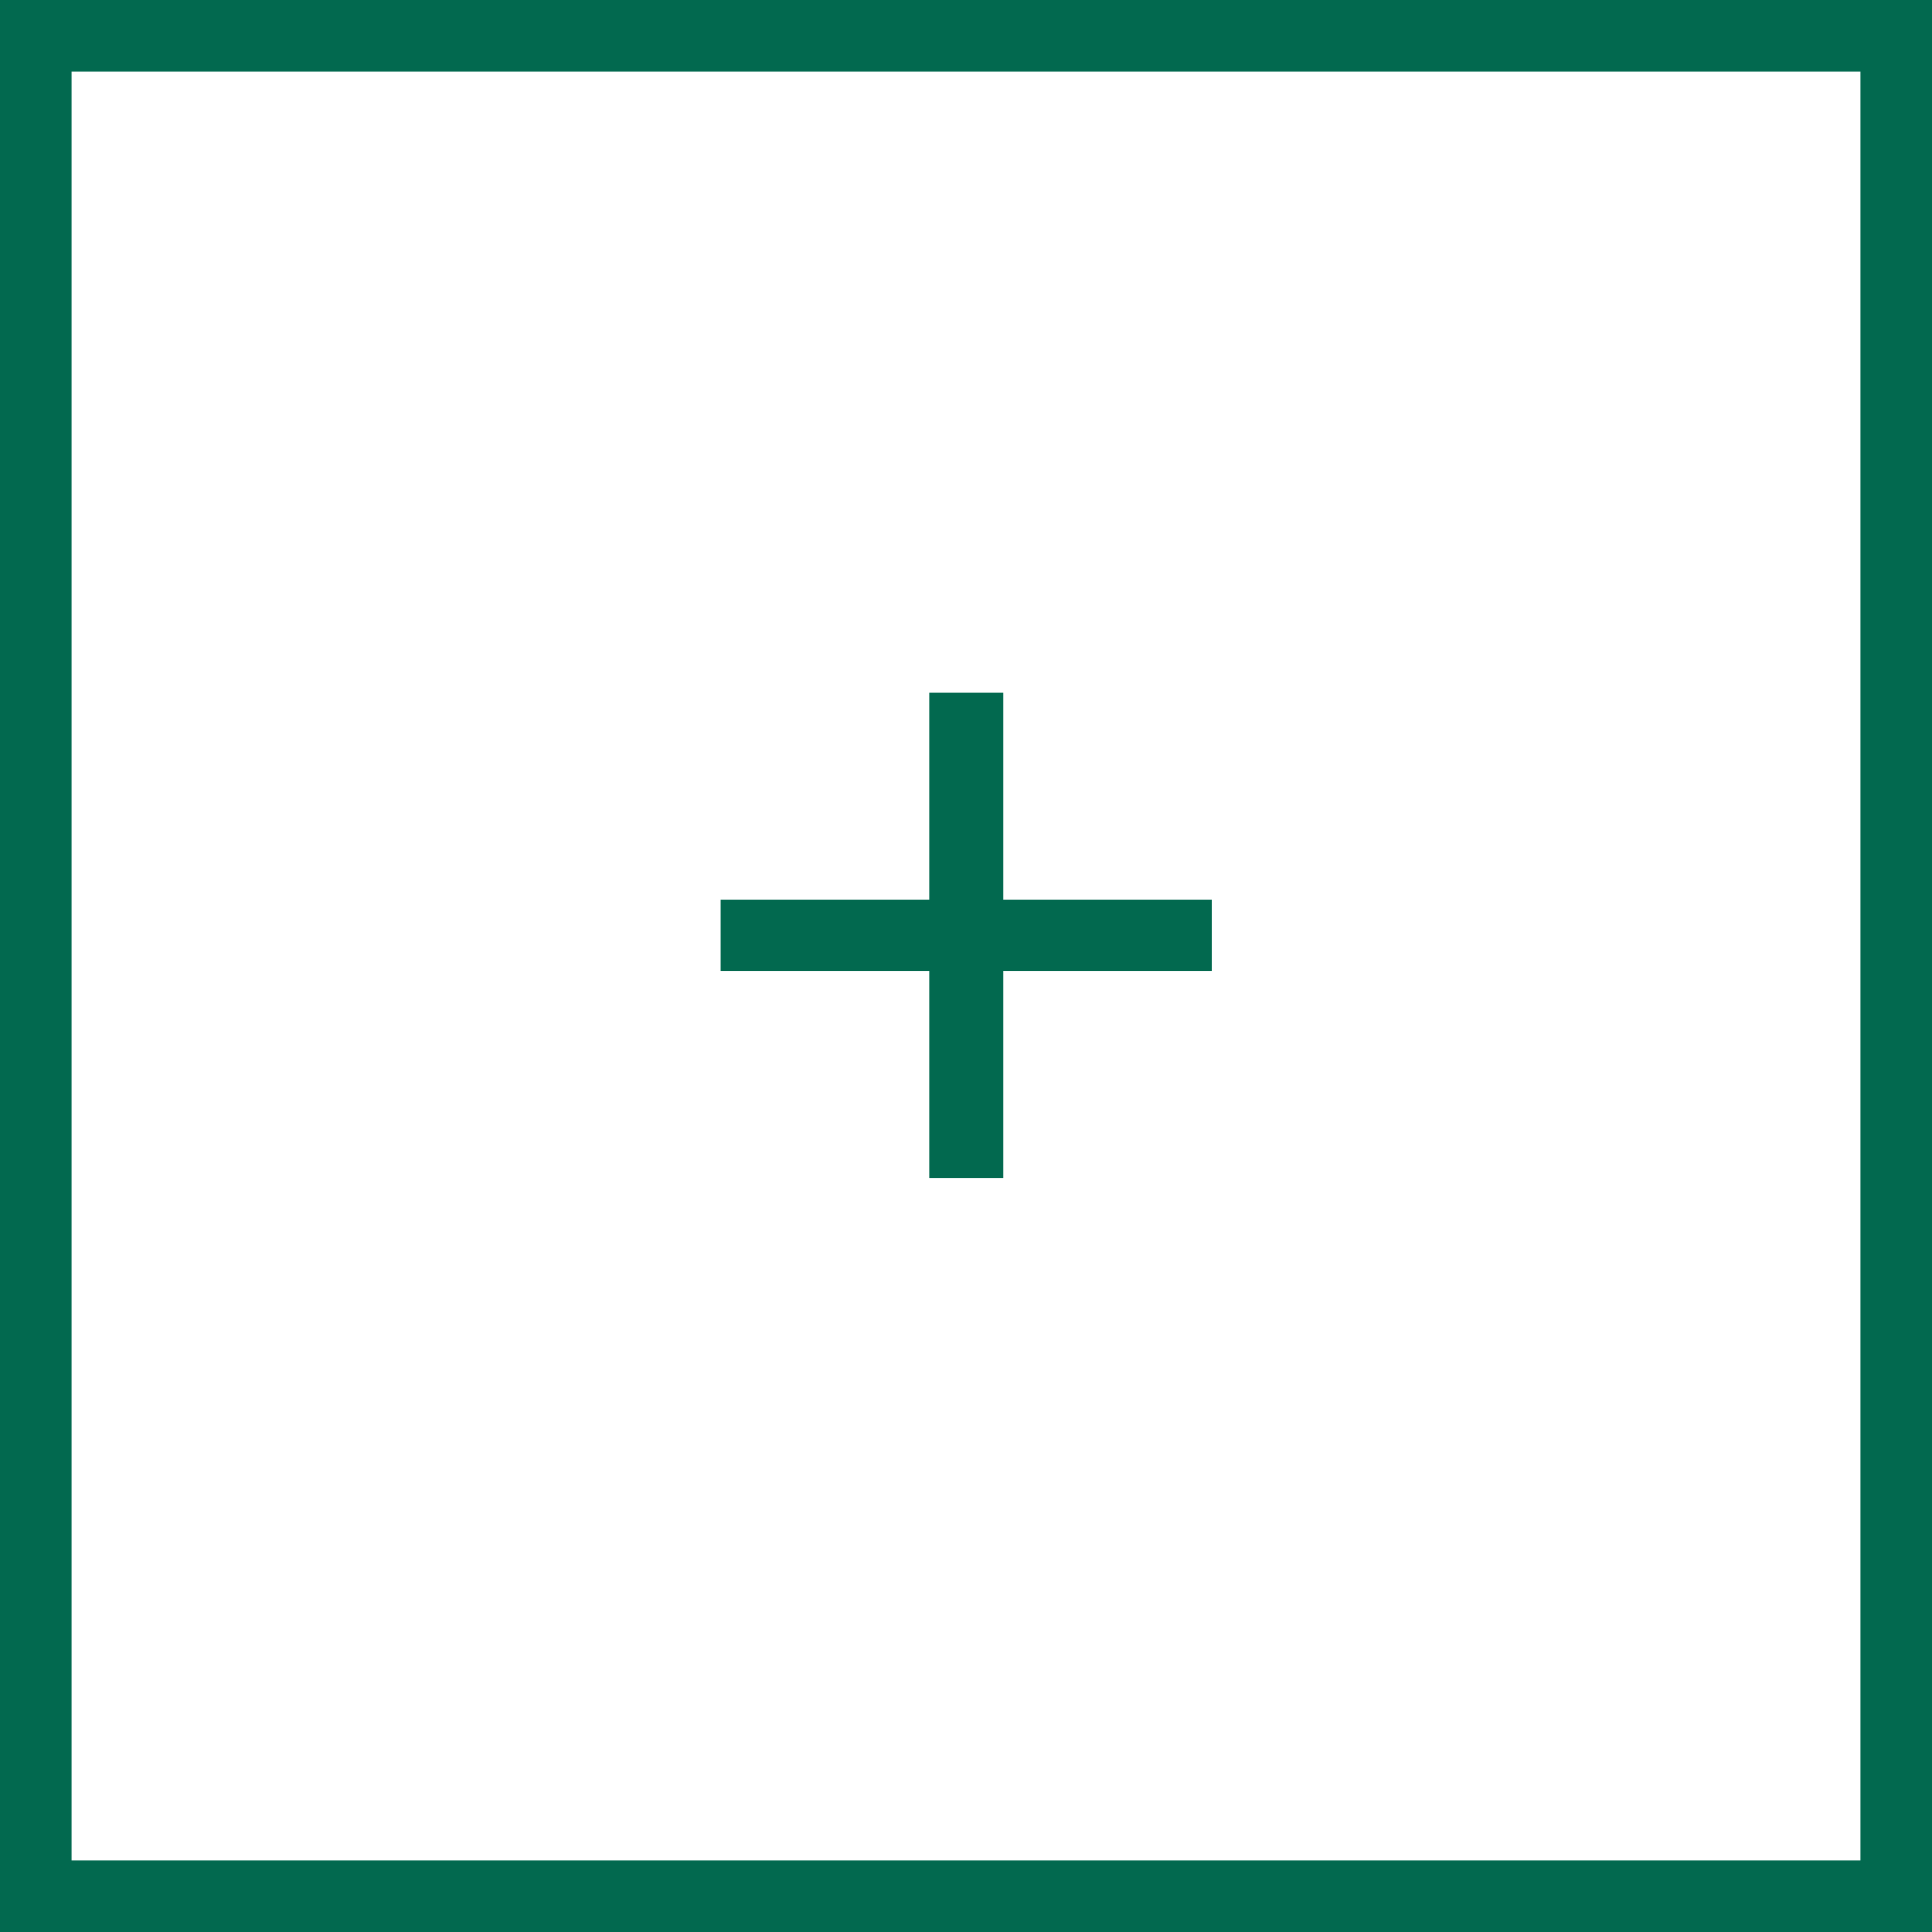 <svg width="27" height="27" viewBox="0 0 27 27" fill="none" xmlns="http://www.w3.org/2000/svg">
<rect x="0.5" y="0.5" width="26" height="26" stroke="#02694F"/>
<path d="M12.985 13.576H10.072V12.568H12.985V9.684H14.021V12.568H16.933V13.576H14.021V16.46H12.985V13.576Z" fill="#02694F"/>
</svg>
